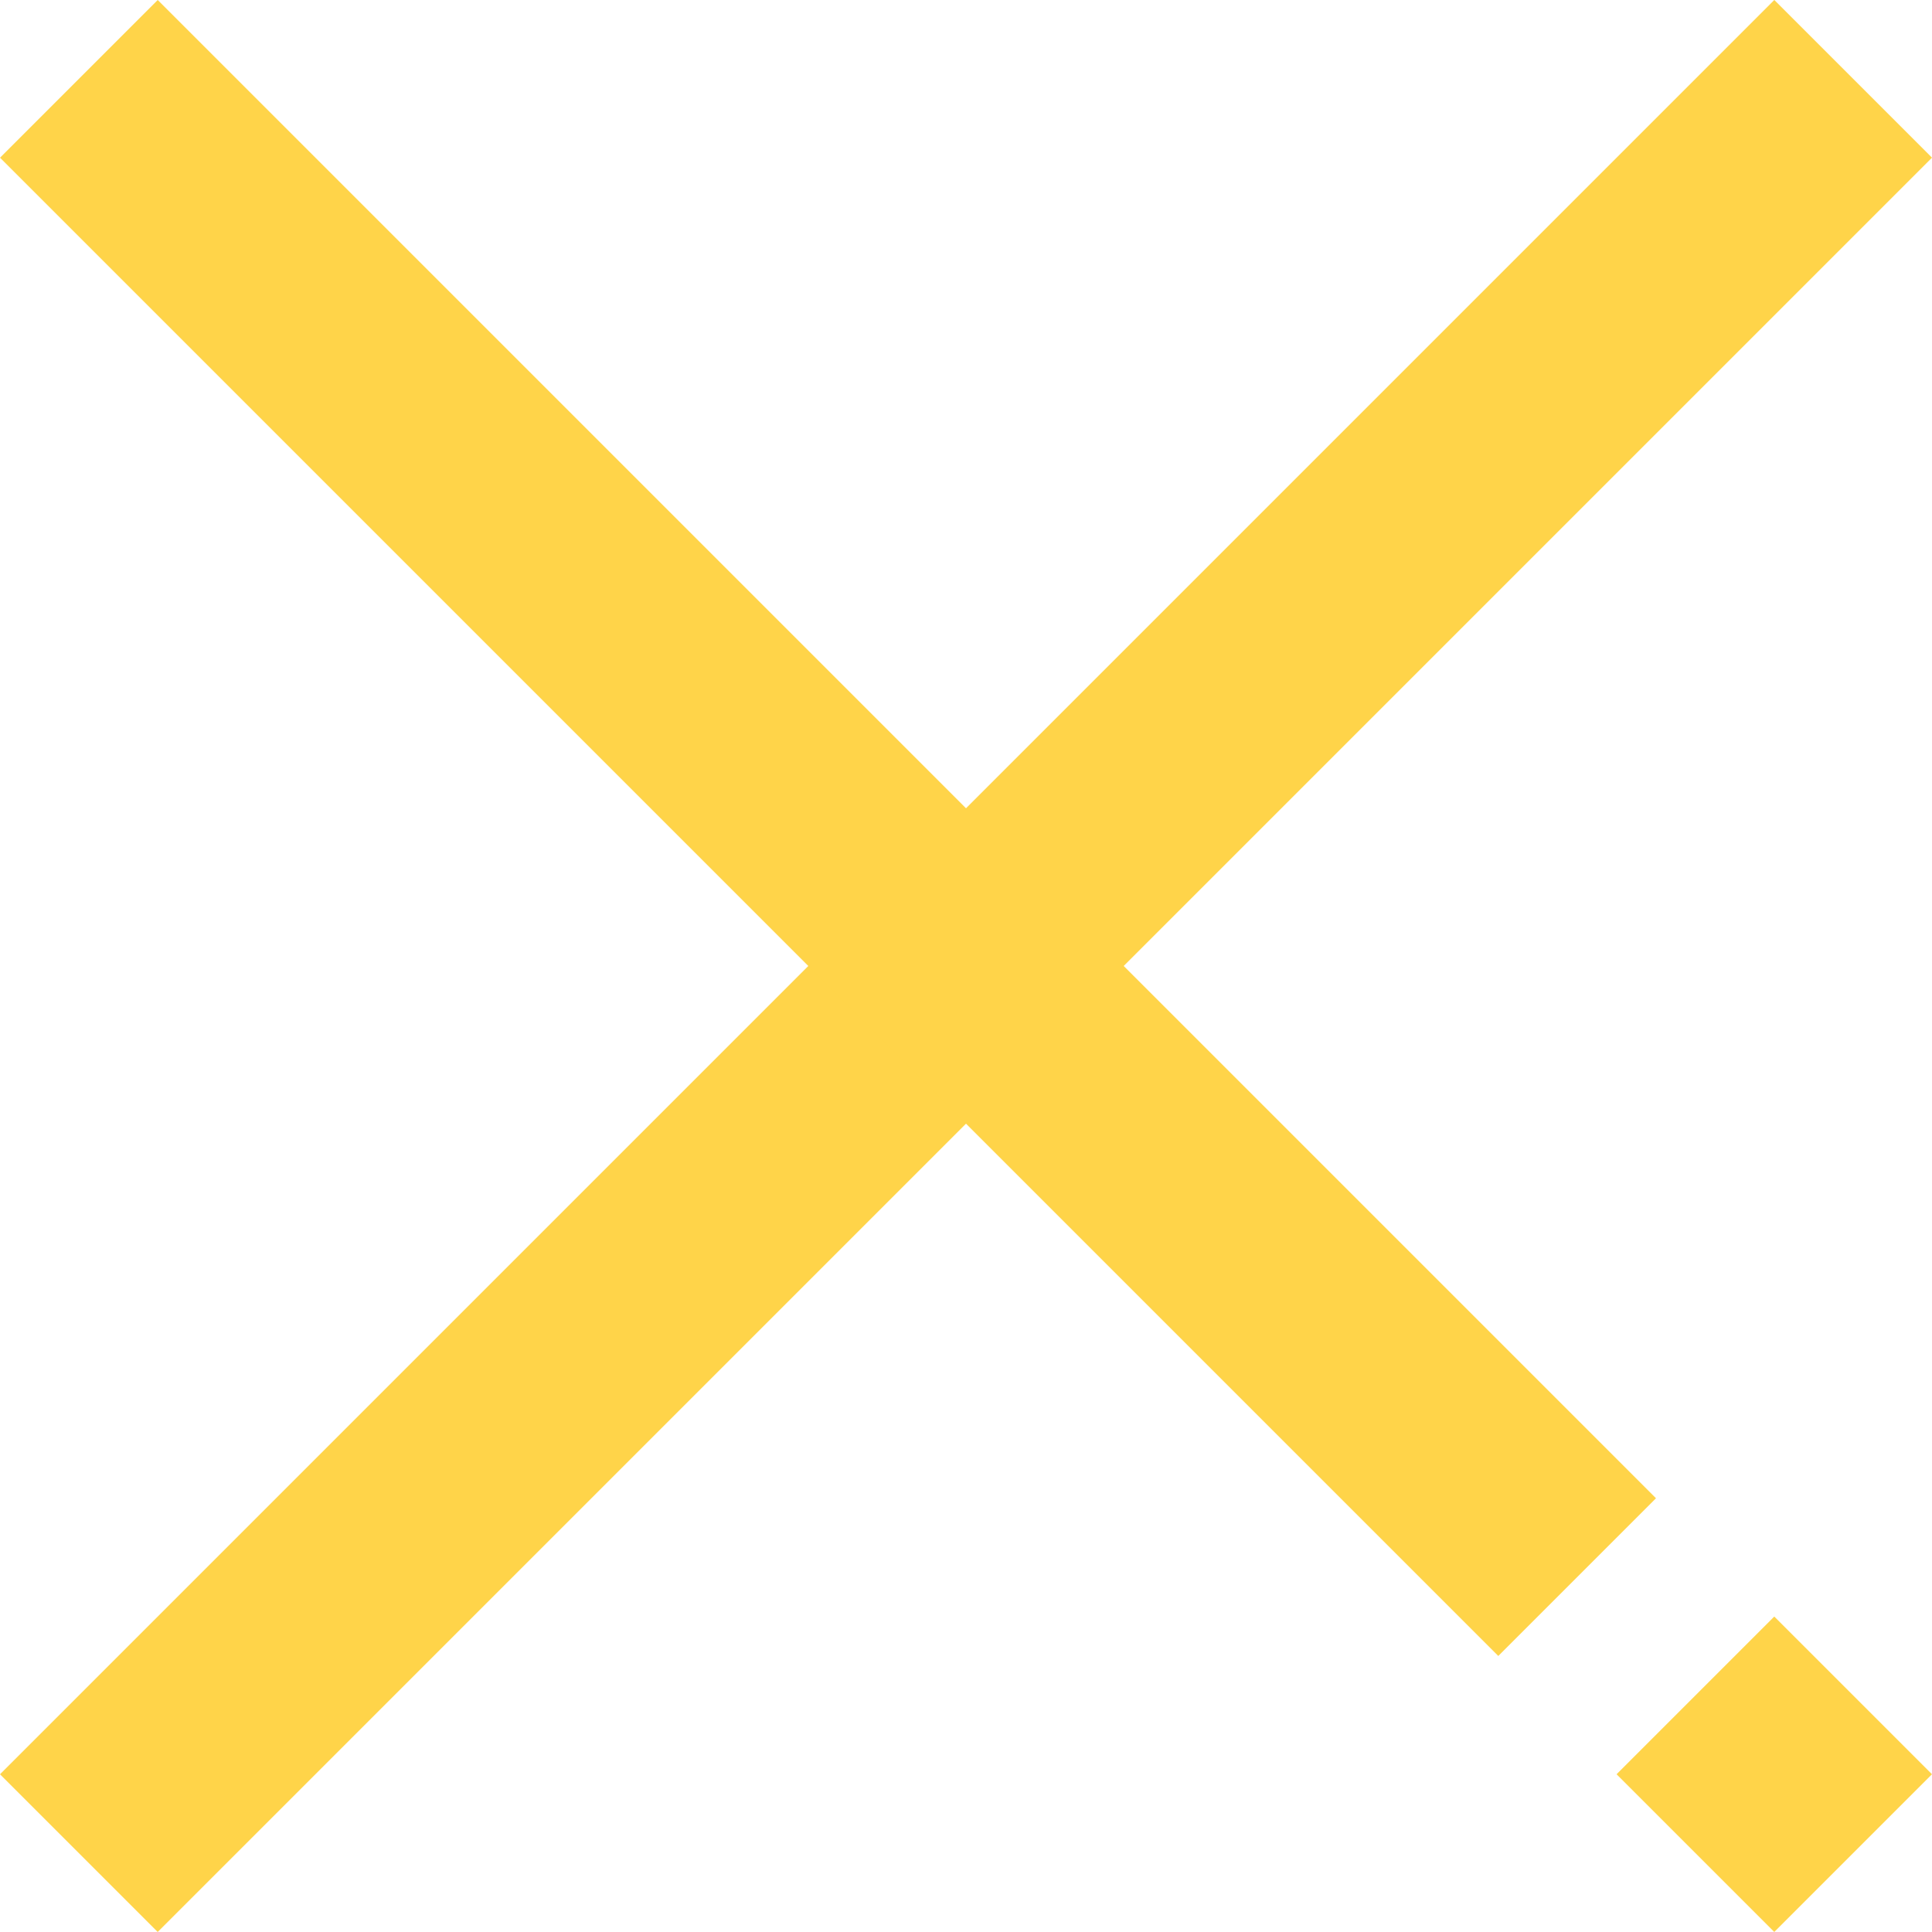 <svg xmlns="http://www.w3.org/2000/svg" width="24.854" height="24.854" viewBox="0 0 24.854 24.854">
  <g id="Groupe_677" data-name="Groupe 677" transform="translate(-30.176 -17.676)">
    <rect id="Rectangle_4" data-name="Rectangle 4" width="32.28" height="2.869" transform="translate(30.176 40.501) rotate(-45)" fill="#ffd449"/>
    <rect id="Rectangle_6" data-name="Rectangle 6" width="27.258" height="2.869" transform="translate(32.205 17.676) rotate(45)" fill="#ffd449"/>
    <rect id="Rectangle_264" data-name="Rectangle 264" width="2.869" height="2.869" transform="translate(53.001 38.472) rotate(45)" fill="#ffd449"/>
  </g>
</svg>
